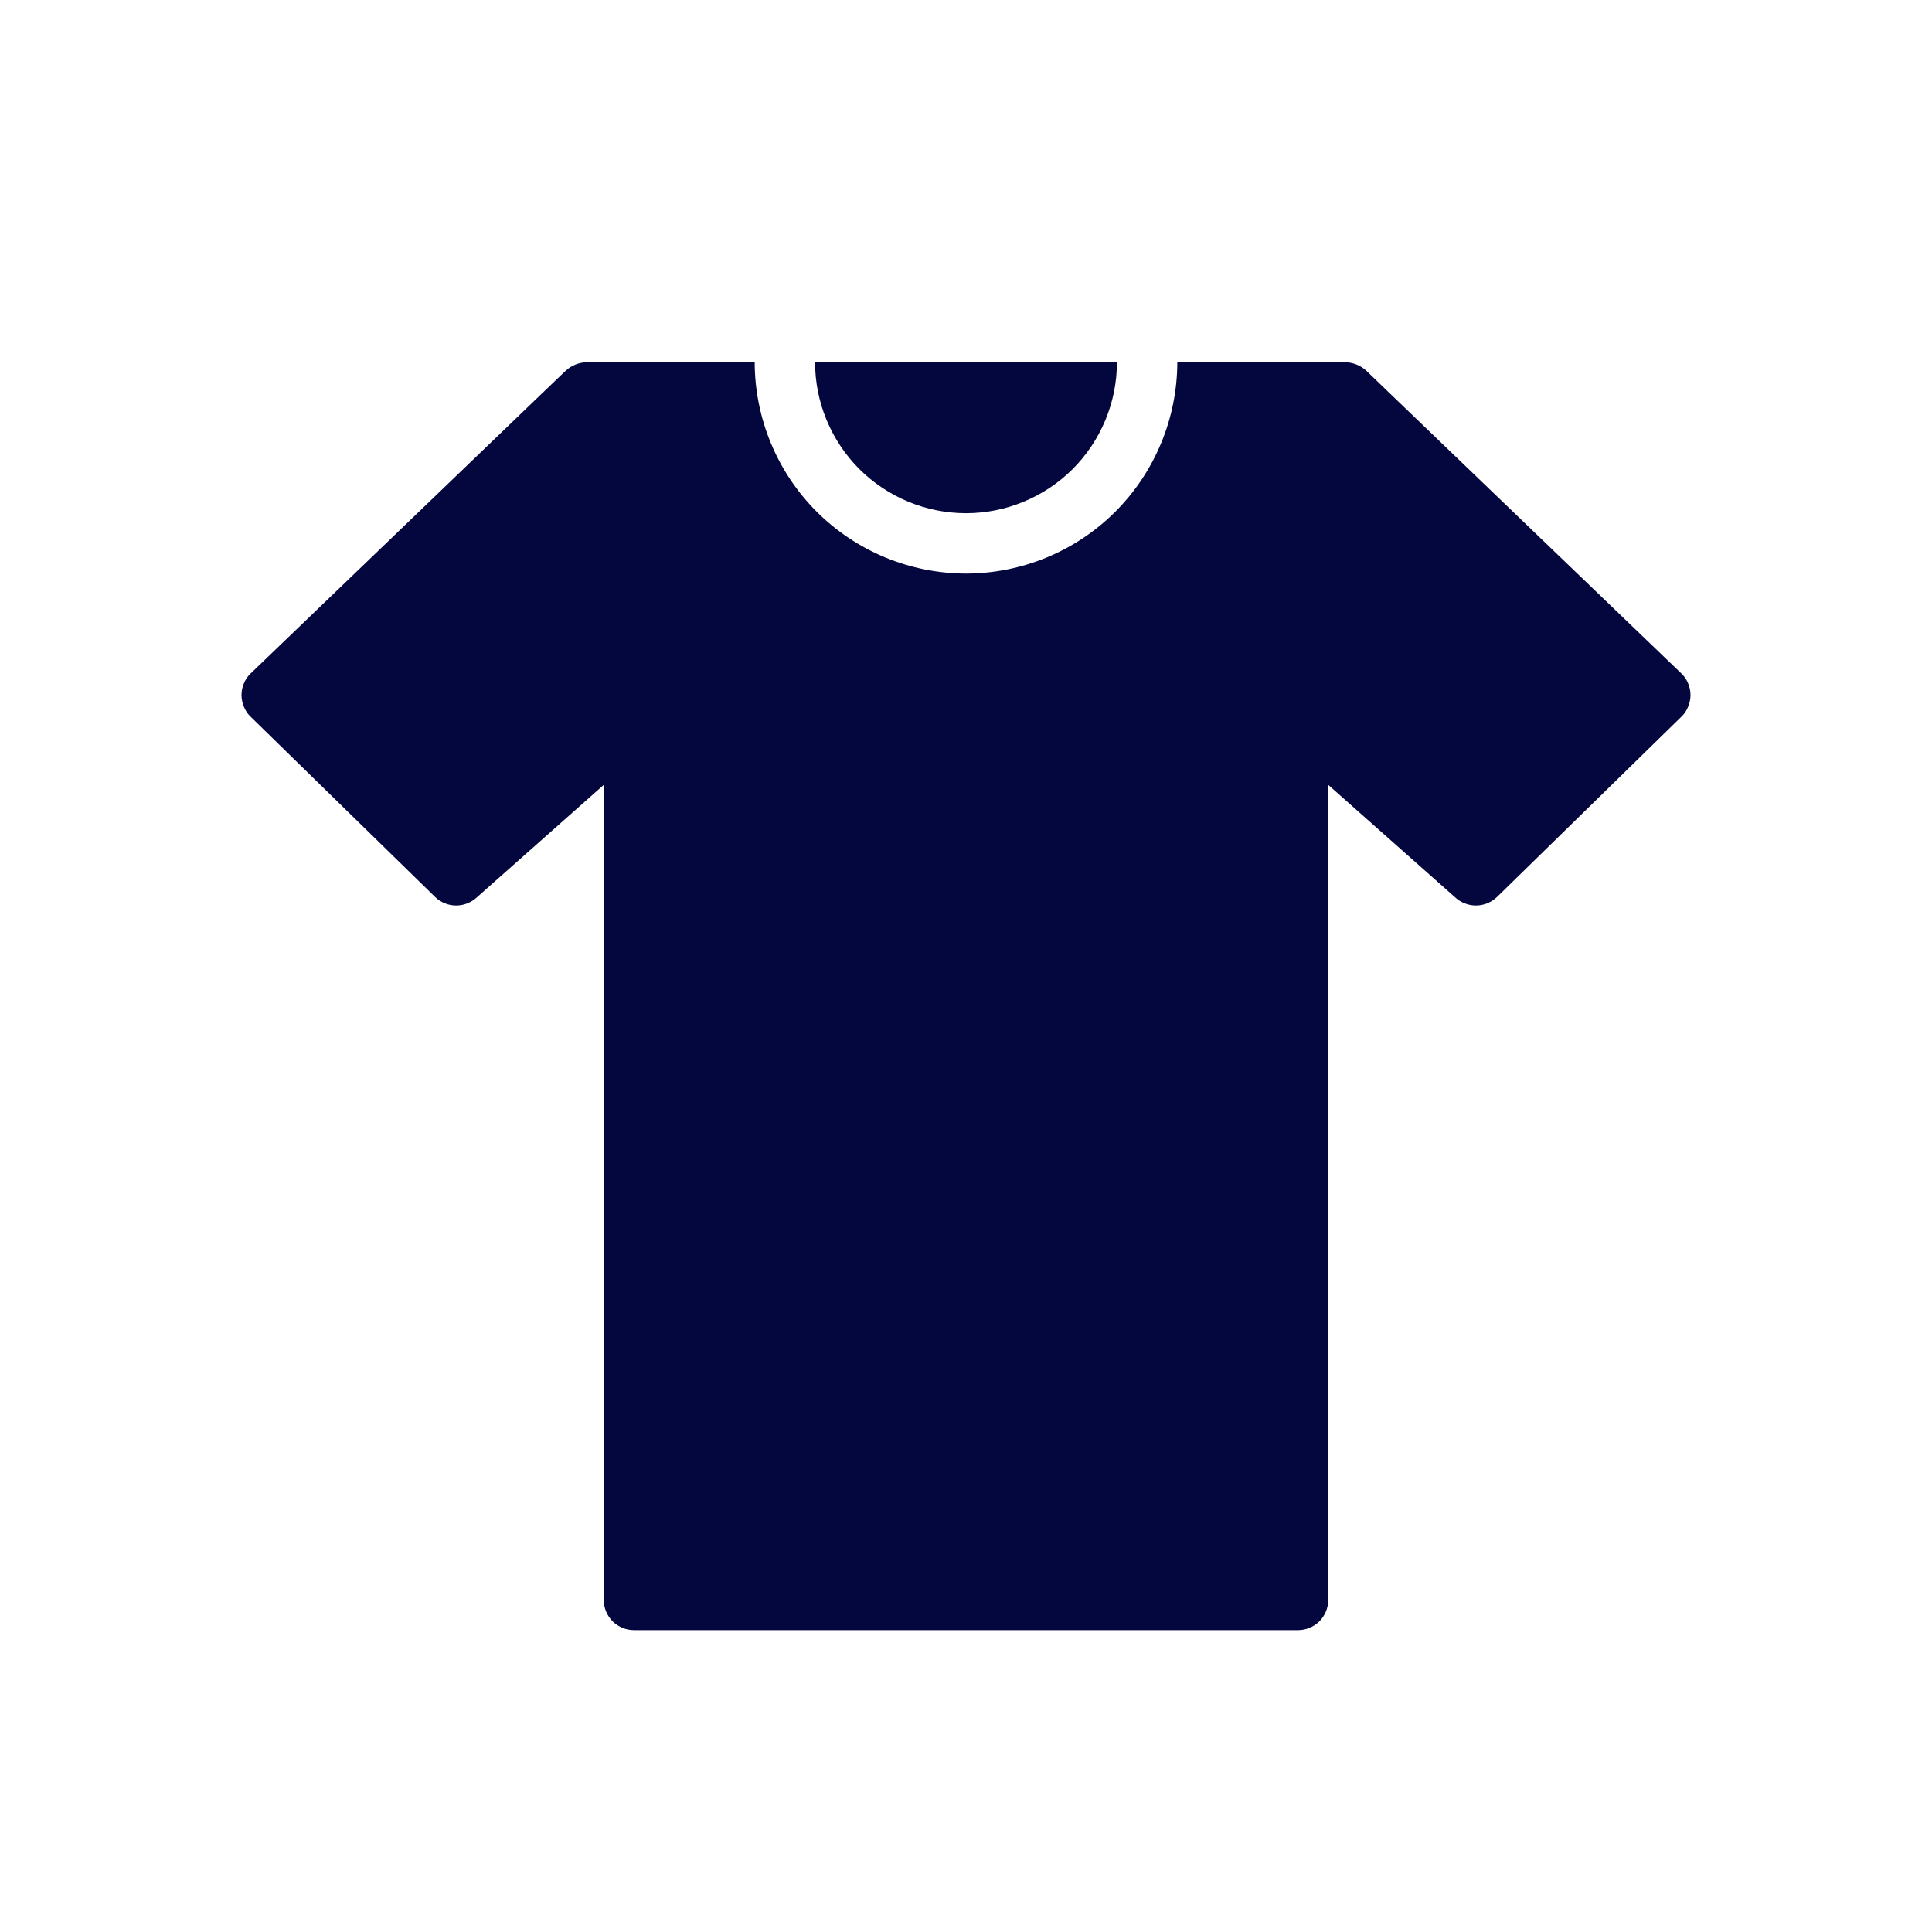 <svg width="16" height="16" viewBox="0 0 16 16" fill="none" xmlns="http://www.w3.org/2000/svg">
<path d="M8 4.25C8.331 4.25 8.649 4.118 8.884 3.884C9.118 3.649 9.25 3.331 9.25 3H6.75C6.75 3.331 6.882 3.649 7.116 3.884C7.351 4.118 7.669 4.25 8 4.25Z" fill="#04063E"/>
<path d="M13.925 5.578L11.502 3.25L11.315 3.07C11.267 3.026 11.205 3.001 11.14 3H9.75C9.749 3.464 9.565 3.909 9.237 4.237C8.909 4.565 8.464 4.749 8 4.75C7.536 4.749 7.091 4.565 6.763 4.237C6.435 3.909 6.251 3.464 6.25 3H4.86C4.795 3.001 4.733 3.026 4.685 3.07L4.497 3.25L2.075 5.578C2.051 5.601 2.032 5.629 2.02 5.659C2.007 5.69 2 5.723 2 5.756C2 5.79 2.007 5.822 2.02 5.853C2.032 5.884 2.051 5.912 2.075 5.935L3.603 7.428C3.649 7.473 3.712 7.499 3.777 7.499C3.843 7.499 3.906 7.473 3.953 7.428L5 6.5V13.25C5 13.316 5.027 13.38 5.073 13.427C5.12 13.473 5.184 13.5 5.25 13.5H10.75C10.816 13.5 10.88 13.473 10.927 13.427C10.973 13.38 11 13.316 11 13.25V6.5L12.047 7.428C12.094 7.473 12.157 7.499 12.223 7.499C12.288 7.499 12.351 7.473 12.398 7.428L13.925 5.935C13.949 5.912 13.968 5.884 13.98 5.853C13.993 5.822 14 5.79 14 5.756C14 5.723 13.993 5.69 13.98 5.659C13.968 5.629 13.949 5.601 13.925 5.578Z" fill="#04063E"/>
</svg>
